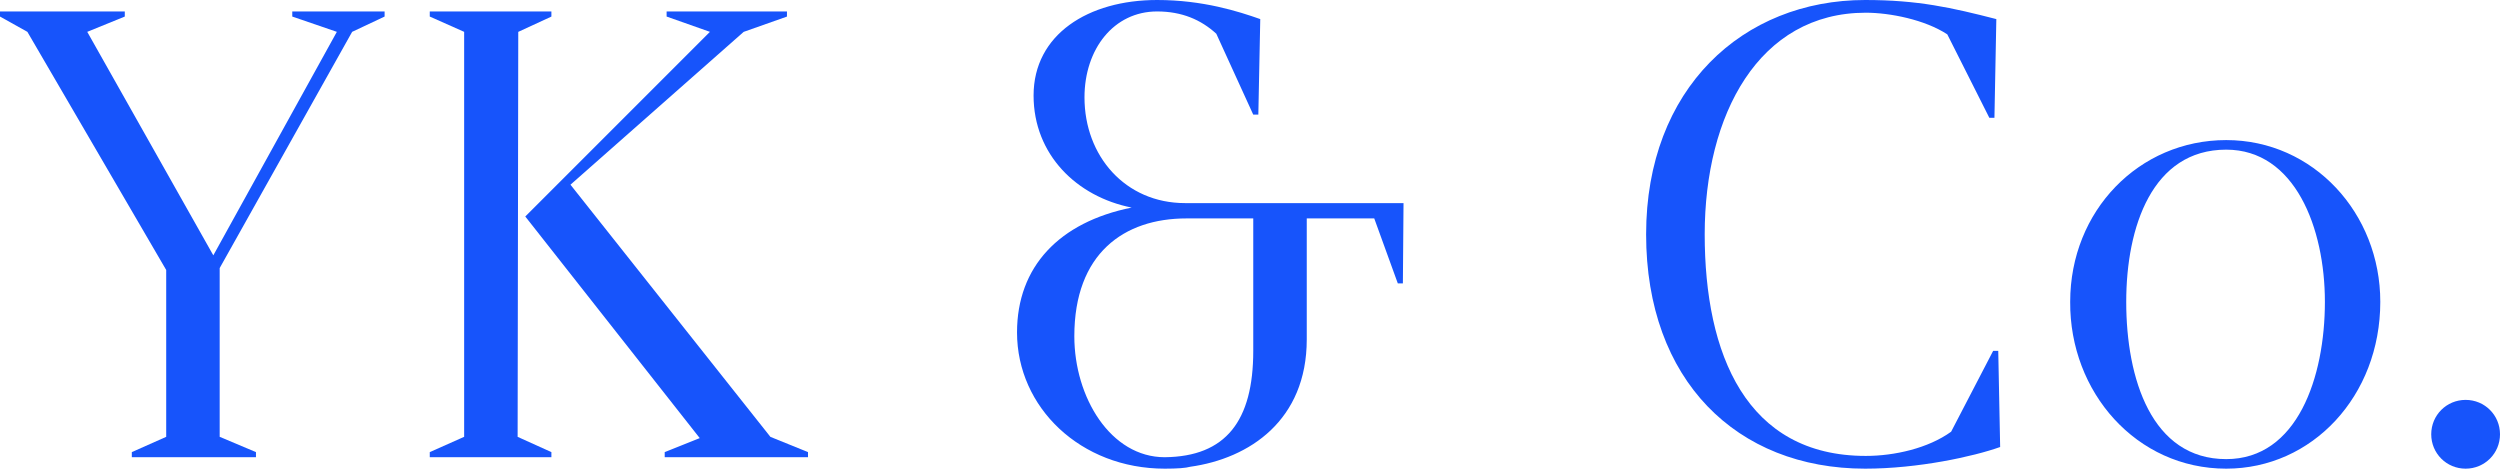 <?xml version="1.0" encoding="utf-8"?>
<!-- Generator: Adobe Illustrator 17.0.0, SVG Export Plug-In . SVG Version: 6.00 Build 0)  -->
<!DOCTYPE svg PUBLIC "-//W3C//DTD SVG 1.1//EN" "http://www.w3.org/Graphics/SVG/1.1/DTD/svg11.dtd">
<svg version="1.1" id="Layer_1" xmlns="http://www.w3.org/2000/svg" xmlns:xlink="http://www.w3.org/1999/xlink" x="0px" y="0px"
	 width="101.352px" height="19px" viewBox="0 0 101.352 19" enable-background="new 0 0 101.352 19" xml:space="preserve">
<path fill="#1754FB" d="M22.354,18.329v0.207h-4.931v-0.207l1.394-0.62V1.291l-1.394-0.62V0.465h4.931v0.207l-1.343,0.62
	l-0.026,16.418L22.354,18.329z M32.757,18.329v0.207h-5.809v-0.207l1.42-0.568l-7.073-8.984l7.486-7.486l-1.756-0.62V0.465h4.879
	v0.207l-1.755,0.62l-7.022,6.196l8.106,10.223L32.757,18.329z"/>
<path fill="#1754FB" d="M56.874,11.488h-0.206l-0.955-2.633h-2.736v4.905c0,3.278-2.323,4.828-4.724,5.163
	C48.071,18.974,47.736,19,47.22,19c-3.408,0-5.989-2.478-5.989-5.525c0-2.659,1.704-4.466,4.647-5.06
	c-2.22-0.439-3.976-2.143-3.976-4.543C41.902,1.394,44.122,0,46.91,0c1.859,0,3.304,0.465,4.182,0.774l-0.078,3.872h-0.207
	l-1.497-3.278c-0.62-0.568-1.394-0.904-2.401-0.904c-1.755,0-2.943,1.523-2.943,3.485c0,2.375,1.652,4.285,4.079,4.285H56.9
	L56.874,11.488z M50.808,8.855h-2.711c-2.53,0-4.543,1.42-4.543,4.776c0,2.478,1.471,4.905,3.666,4.905
	c2.478-0.026,3.588-1.472,3.588-4.311V8.855z"/>
<path fill="#1754FB" d="M81.088,18.122C80.004,18.509,77.758,19,75.615,19c-5.215,0-8.88-3.588-8.88-9.5c0-5.912,3.924-9.5,8.88-9.5
	c2.143,0,3.511,0.31,5.318,0.774l-0.077,4.001h-0.207l-1.704-3.382c-0.904-0.594-2.323-0.878-3.304-0.878
	c-4.337,0-6.531,4.13-6.531,8.984c0,4.853,1.678,8.984,6.531,8.984c1.162,0,2.53-0.31,3.459-0.981l1.704-3.278h0.207L81.088,18.122z
	"/>
<path fill="#1754FB" d="M90.252,5.679c3.537,0,6.247,2.969,6.247,6.557c0,3.821-2.762,6.764-6.247,6.764
	c-3.64,0-6.351-3.098-6.325-6.764C83.927,8.545,86.715,5.679,90.252,5.679 M90.252,18.613c2.891,0,4.001-3.33,4.001-6.376
	c0-2.994-1.213-6.17-4.001-6.17c-2.995,0-4.053,3.124-4.053,6.17C86.199,15.36,87.231,18.613,90.252,18.613"/>
<path fill="#1754FB" d="M98.564,17.606c0-0.774,0.62-1.394,1.394-1.394c0.774,0,1.394,0.62,1.394,1.394
	c0,0.774-0.62,1.394-1.394,1.394C99.183,19,98.564,18.38,98.564,17.606"/>
<polygon fill="#1754FB" points="15.592,0.465 15.592,0.671 14.276,1.291 8.906,10.868 8.906,17.709 10.377,18.329 10.377,18.535 
	5.344,18.535 5.344,18.329 6.738,17.709 6.738,10.946 1.11,1.291 0,0.671 0,0.465 5.059,0.465 5.059,0.671 3.537,1.291 
	8.648,10.352 13.656,1.291 11.849,0.671 11.849,0.465 "/>
</svg>
